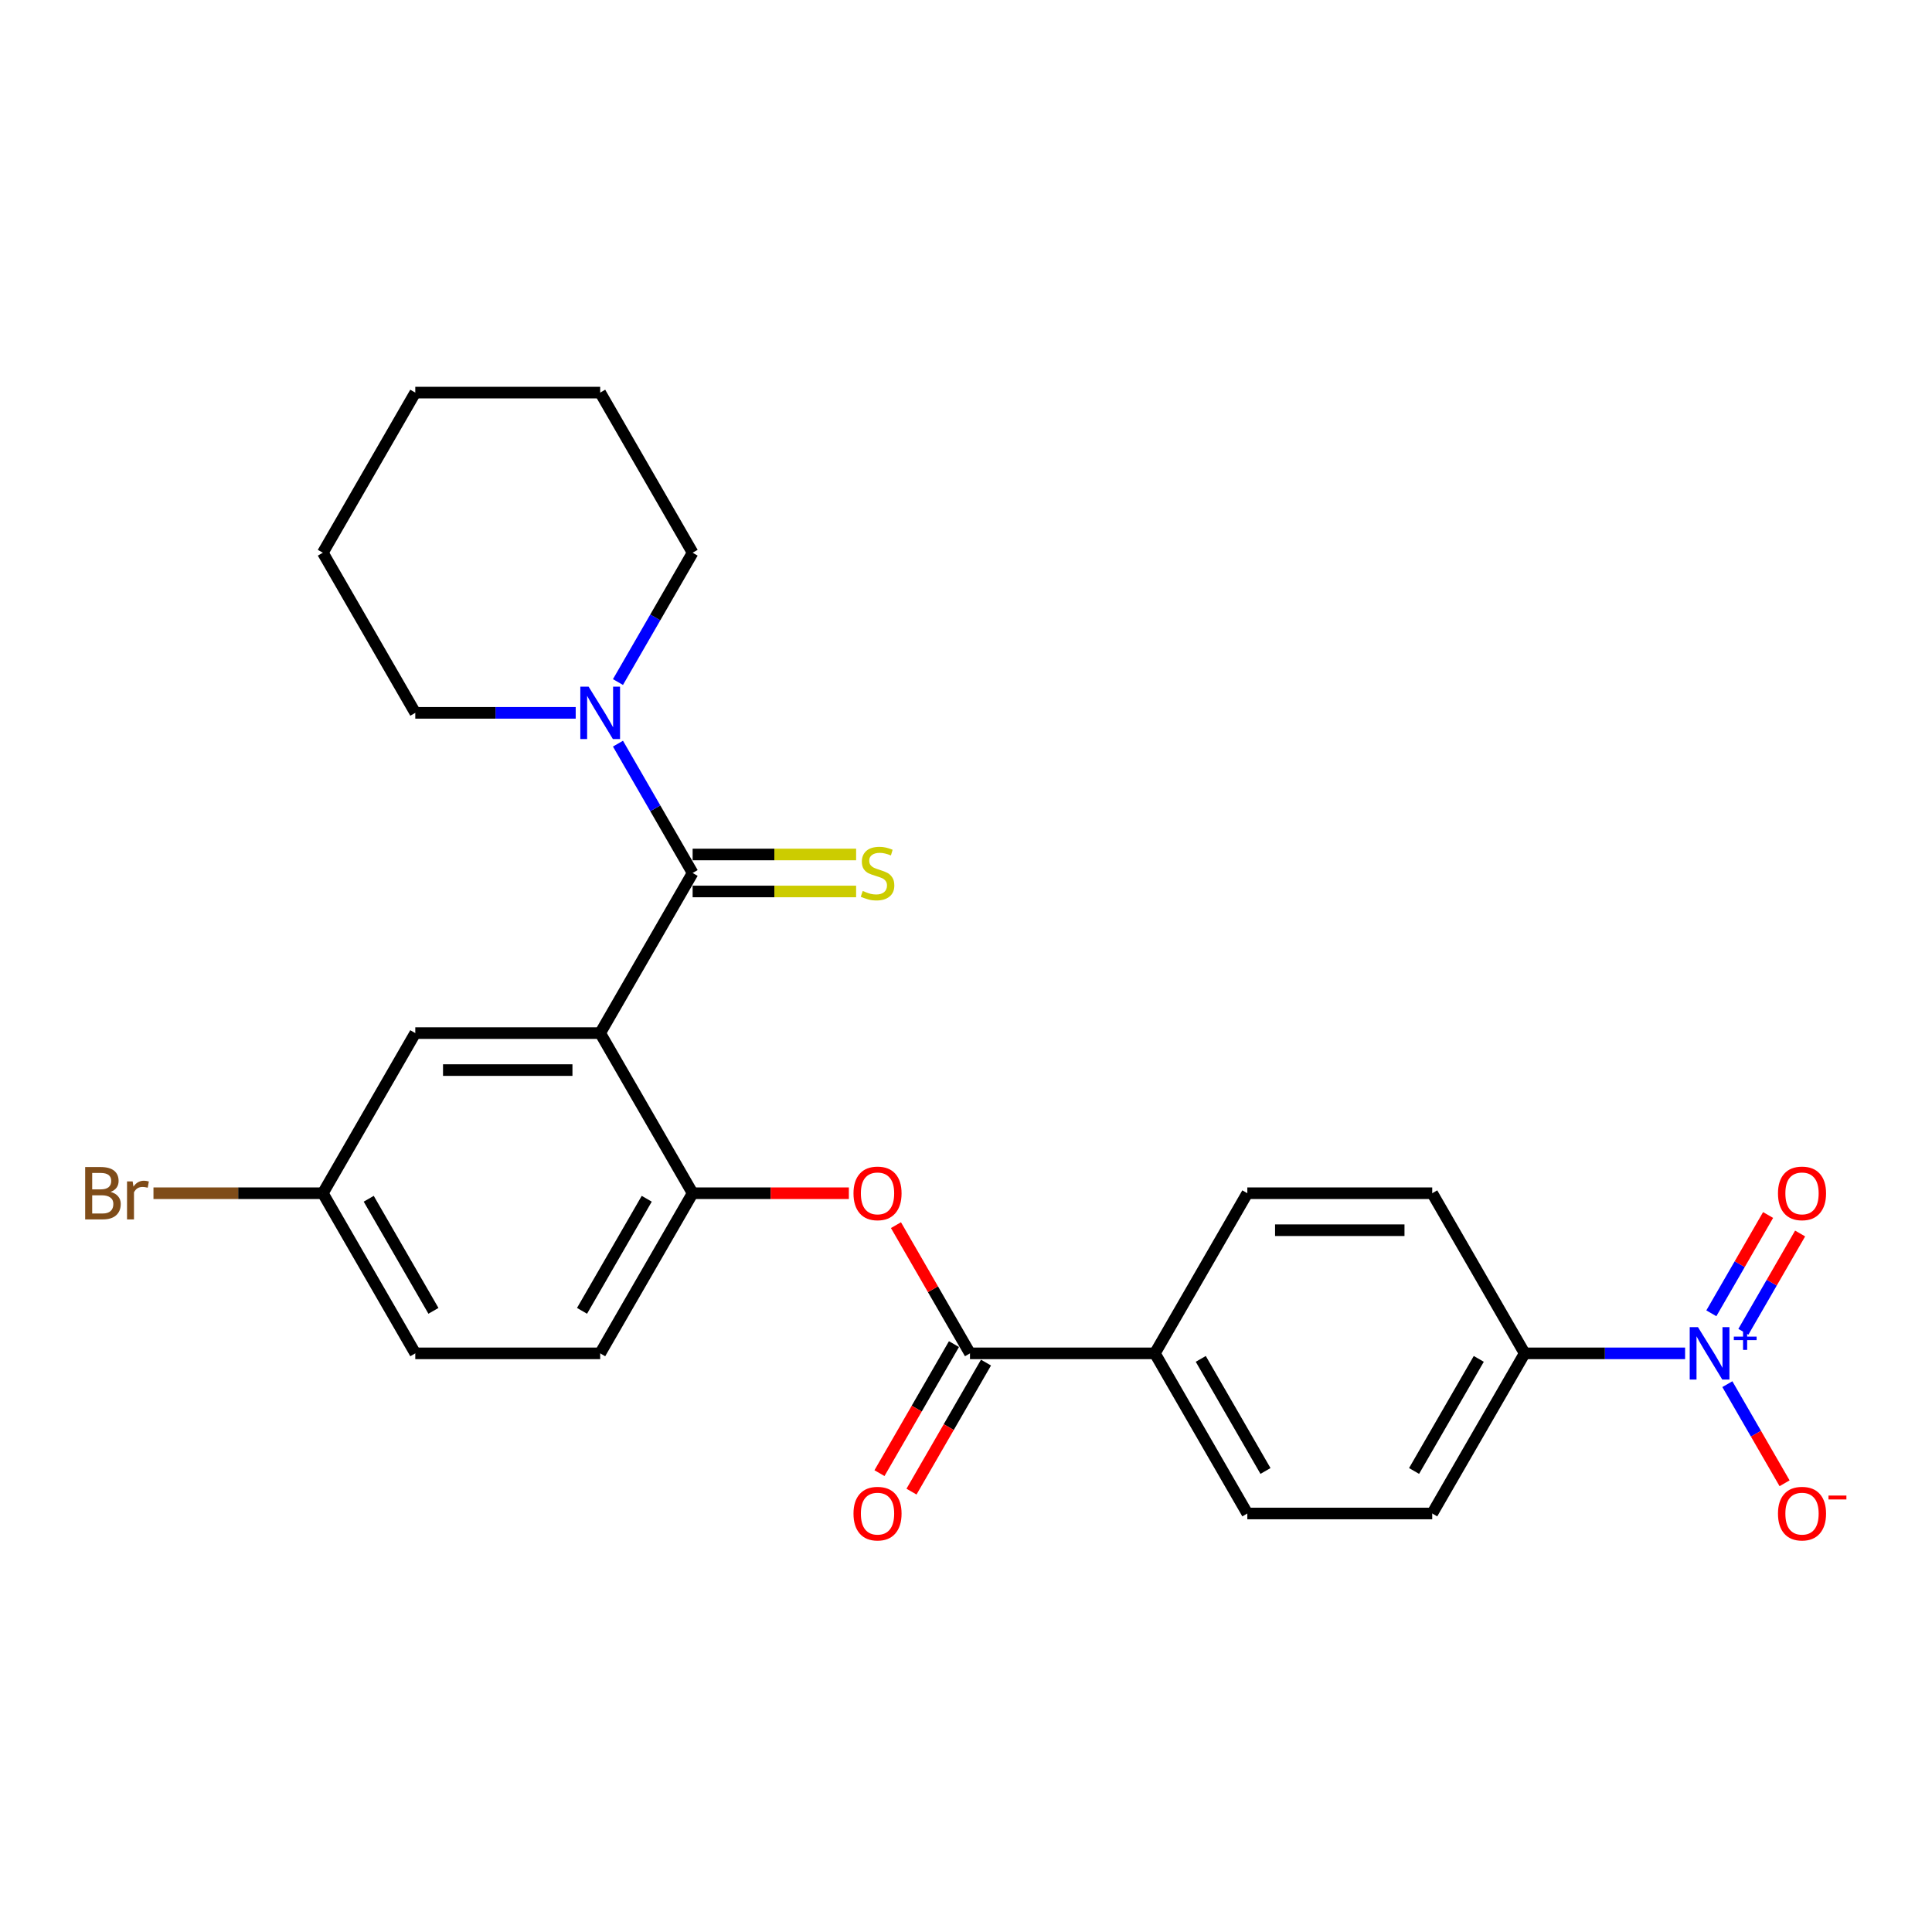 <?xml version='1.0' encoding='iso-8859-1'?>
<svg version='1.1' baseProfile='full'
              xmlns='http://www.w3.org/2000/svg'
                      xmlns:rdkit='http://www.rdkit.org/xml'
                      xmlns:xlink='http://www.w3.org/1999/xlink'
                  xml:space='preserve'
width='1000px' height='1000px' viewBox='0 0 1000 1000'>
<!-- END OF HEADER -->
<rect style='opacity:1.0;fill:#FFFFFF;stroke:none' width='1000' height='1000' x='0' y='0'> </rect>
<path class='bond-0' d='M 310.654,534.732 L 358.505,451.851' style='fill:none;fill-rule:evenodd;stroke:#000000;stroke-width:6px;stroke-linecap:butt;stroke-linejoin:miter;stroke-opacity:1' />
<path class='bond-2' d='M 310.654,534.732 L 358.505,617.614' style='fill:none;fill-rule:evenodd;stroke:#000000;stroke-width:6px;stroke-linecap:butt;stroke-linejoin:miter;stroke-opacity:1' />
<path class='bond-8' d='M 310.654,534.732 L 214.951,534.732' style='fill:none;fill-rule:evenodd;stroke:#000000;stroke-width:6px;stroke-linecap:butt;stroke-linejoin:miter;stroke-opacity:1' />
<path class='bond-8' d='M 296.298,553.873 L 229.306,553.873' style='fill:none;fill-rule:evenodd;stroke:#000000;stroke-width:6px;stroke-linecap:butt;stroke-linejoin:miter;stroke-opacity:1' />
<path class='bond-4' d='M 358.505,451.851 L 339.182,418.383' style='fill:none;fill-rule:evenodd;stroke:#000000;stroke-width:6px;stroke-linecap:butt;stroke-linejoin:miter;stroke-opacity:1' />
<path class='bond-4' d='M 339.182,418.383 L 319.859,384.914' style='fill:none;fill-rule:evenodd;stroke:#0000FF;stroke-width:6px;stroke-linecap:butt;stroke-linejoin:miter;stroke-opacity:1' />
<path class='bond-7' d='M 358.505,461.422 L 400.815,461.422' style='fill:none;fill-rule:evenodd;stroke:#000000;stroke-width:6px;stroke-linecap:butt;stroke-linejoin:miter;stroke-opacity:1' />
<path class='bond-7' d='M 400.815,461.422 L 443.126,461.422' style='fill:none;fill-rule:evenodd;stroke:#CCCC00;stroke-width:6px;stroke-linecap:butt;stroke-linejoin:miter;stroke-opacity:1' />
<path class='bond-7' d='M 358.505,442.281 L 400.815,442.281' style='fill:none;fill-rule:evenodd;stroke:#000000;stroke-width:6px;stroke-linecap:butt;stroke-linejoin:miter;stroke-opacity:1' />
<path class='bond-7' d='M 400.815,442.281 L 443.126,442.281' style='fill:none;fill-rule:evenodd;stroke:#CCCC00;stroke-width:6px;stroke-linecap:butt;stroke-linejoin:miter;stroke-opacity:1' />
<path class='bond-1' d='M 872.2,700.495 L 830.684,700.495' style='fill:none;fill-rule:evenodd;stroke:#0000FF;stroke-width:6px;stroke-linecap:butt;stroke-linejoin:miter;stroke-opacity:1' />
<path class='bond-1' d='M 830.684,700.495 L 789.168,700.495' style='fill:none;fill-rule:evenodd;stroke:#000000;stroke-width:6px;stroke-linecap:butt;stroke-linejoin:miter;stroke-opacity:1' />
<path class='bond-9' d='M 894.076,716.439 L 908.885,742.089' style='fill:none;fill-rule:evenodd;stroke:#0000FF;stroke-width:6px;stroke-linecap:butt;stroke-linejoin:miter;stroke-opacity:1' />
<path class='bond-9' d='M 908.885,742.089 L 923.694,767.739' style='fill:none;fill-rule:evenodd;stroke:#FF0000;stroke-width:6px;stroke-linecap:butt;stroke-linejoin:miter;stroke-opacity:1' />
<path class='bond-11' d='M 902.364,689.336 L 917.052,663.896' style='fill:none;fill-rule:evenodd;stroke:#0000FF;stroke-width:6px;stroke-linecap:butt;stroke-linejoin:miter;stroke-opacity:1' />
<path class='bond-11' d='M 917.052,663.896 L 931.739,638.457' style='fill:none;fill-rule:evenodd;stroke:#FF0000;stroke-width:6px;stroke-linecap:butt;stroke-linejoin:miter;stroke-opacity:1' />
<path class='bond-11' d='M 885.788,679.765 L 900.476,654.326' style='fill:none;fill-rule:evenodd;stroke:#0000FF;stroke-width:6px;stroke-linecap:butt;stroke-linejoin:miter;stroke-opacity:1' />
<path class='bond-11' d='M 900.476,654.326 L 915.163,628.886' style='fill:none;fill-rule:evenodd;stroke:#FF0000;stroke-width:6px;stroke-linecap:butt;stroke-linejoin:miter;stroke-opacity:1' />
<path class='bond-5' d='M 358.505,617.614 L 398.94,617.614' style='fill:none;fill-rule:evenodd;stroke:#000000;stroke-width:6px;stroke-linecap:butt;stroke-linejoin:miter;stroke-opacity:1' />
<path class='bond-5' d='M 398.94,617.614 L 439.374,617.614' style='fill:none;fill-rule:evenodd;stroke:#FF0000;stroke-width:6px;stroke-linecap:butt;stroke-linejoin:miter;stroke-opacity:1' />
<path class='bond-13' d='M 358.505,617.614 L 310.654,700.495' style='fill:none;fill-rule:evenodd;stroke:#000000;stroke-width:6px;stroke-linecap:butt;stroke-linejoin:miter;stroke-opacity:1' />
<path class='bond-13' d='M 334.751,620.475 L 301.255,678.492' style='fill:none;fill-rule:evenodd;stroke:#000000;stroke-width:6px;stroke-linecap:butt;stroke-linejoin:miter;stroke-opacity:1' />
<path class='bond-3' d='M 502.059,700.495 L 482.902,667.313' style='fill:none;fill-rule:evenodd;stroke:#000000;stroke-width:6px;stroke-linecap:butt;stroke-linejoin:miter;stroke-opacity:1' />
<path class='bond-3' d='M 482.902,667.313 L 463.745,634.132' style='fill:none;fill-rule:evenodd;stroke:#FF0000;stroke-width:6px;stroke-linecap:butt;stroke-linejoin:miter;stroke-opacity:1' />
<path class='bond-10' d='M 502.059,700.495 L 597.762,700.495' style='fill:none;fill-rule:evenodd;stroke:#000000;stroke-width:6px;stroke-linecap:butt;stroke-linejoin:miter;stroke-opacity:1' />
<path class='bond-12' d='M 493.771,695.709 L 474.492,729.101' style='fill:none;fill-rule:evenodd;stroke:#000000;stroke-width:6px;stroke-linecap:butt;stroke-linejoin:miter;stroke-opacity:1' />
<path class='bond-12' d='M 474.492,729.101 L 455.214,762.493' style='fill:none;fill-rule:evenodd;stroke:#FF0000;stroke-width:6px;stroke-linecap:butt;stroke-linejoin:miter;stroke-opacity:1' />
<path class='bond-12' d='M 510.347,705.28 L 491.069,738.672' style='fill:none;fill-rule:evenodd;stroke:#000000;stroke-width:6px;stroke-linecap:butt;stroke-linejoin:miter;stroke-opacity:1' />
<path class='bond-12' d='M 491.069,738.672 L 471.79,772.064' style='fill:none;fill-rule:evenodd;stroke:#FF0000;stroke-width:6px;stroke-linecap:butt;stroke-linejoin:miter;stroke-opacity:1' />
<path class='bond-21' d='M 319.859,353.026 L 339.182,319.558' style='fill:none;fill-rule:evenodd;stroke:#0000FF;stroke-width:6px;stroke-linecap:butt;stroke-linejoin:miter;stroke-opacity:1' />
<path class='bond-21' d='M 339.182,319.558 L 358.505,286.089' style='fill:none;fill-rule:evenodd;stroke:#000000;stroke-width:6px;stroke-linecap:butt;stroke-linejoin:miter;stroke-opacity:1' />
<path class='bond-22' d='M 297.983,368.97 L 256.467,368.97' style='fill:none;fill-rule:evenodd;stroke:#0000FF;stroke-width:6px;stroke-linecap:butt;stroke-linejoin:miter;stroke-opacity:1' />
<path class='bond-22' d='M 256.467,368.97 L 214.951,368.97' style='fill:none;fill-rule:evenodd;stroke:#000000;stroke-width:6px;stroke-linecap:butt;stroke-linejoin:miter;stroke-opacity:1' />
<path class='bond-6' d='M 789.168,700.495 L 741.317,783.376' style='fill:none;fill-rule:evenodd;stroke:#000000;stroke-width:6px;stroke-linecap:butt;stroke-linejoin:miter;stroke-opacity:1' />
<path class='bond-6' d='M 765.414,703.357 L 731.918,761.373' style='fill:none;fill-rule:evenodd;stroke:#000000;stroke-width:6px;stroke-linecap:butt;stroke-linejoin:miter;stroke-opacity:1' />
<path class='bond-28' d='M 789.168,700.495 L 741.317,617.614' style='fill:none;fill-rule:evenodd;stroke:#000000;stroke-width:6px;stroke-linecap:butt;stroke-linejoin:miter;stroke-opacity:1' />
<path class='bond-18' d='M 214.951,534.732 L 167.099,617.614' style='fill:none;fill-rule:evenodd;stroke:#000000;stroke-width:6px;stroke-linecap:butt;stroke-linejoin:miter;stroke-opacity:1' />
<path class='bond-16' d='M 597.762,700.495 L 645.614,617.614' style='fill:none;fill-rule:evenodd;stroke:#000000;stroke-width:6px;stroke-linecap:butt;stroke-linejoin:miter;stroke-opacity:1' />
<path class='bond-17' d='M 597.762,700.495 L 645.614,783.376' style='fill:none;fill-rule:evenodd;stroke:#000000;stroke-width:6px;stroke-linecap:butt;stroke-linejoin:miter;stroke-opacity:1' />
<path class='bond-17' d='M 621.516,703.357 L 655.012,761.373' style='fill:none;fill-rule:evenodd;stroke:#000000;stroke-width:6px;stroke-linecap:butt;stroke-linejoin:miter;stroke-opacity:1' />
<path class='bond-26' d='M 310.654,700.495 L 214.951,700.495' style='fill:none;fill-rule:evenodd;stroke:#000000;stroke-width:6px;stroke-linecap:butt;stroke-linejoin:miter;stroke-opacity:1' />
<path class='bond-14' d='M 741.317,617.614 L 645.614,617.614' style='fill:none;fill-rule:evenodd;stroke:#000000;stroke-width:6px;stroke-linecap:butt;stroke-linejoin:miter;stroke-opacity:1' />
<path class='bond-14' d='M 726.961,636.754 L 659.969,636.754' style='fill:none;fill-rule:evenodd;stroke:#000000;stroke-width:6px;stroke-linecap:butt;stroke-linejoin:miter;stroke-opacity:1' />
<path class='bond-15' d='M 741.317,783.376 L 645.614,783.376' style='fill:none;fill-rule:evenodd;stroke:#000000;stroke-width:6px;stroke-linecap:butt;stroke-linejoin:miter;stroke-opacity:1' />
<path class='bond-19' d='M 167.099,617.614 L 214.951,700.495' style='fill:none;fill-rule:evenodd;stroke:#000000;stroke-width:6px;stroke-linecap:butt;stroke-linejoin:miter;stroke-opacity:1' />
<path class='bond-19' d='M 190.853,620.475 L 224.349,678.492' style='fill:none;fill-rule:evenodd;stroke:#000000;stroke-width:6px;stroke-linecap:butt;stroke-linejoin:miter;stroke-opacity:1' />
<path class='bond-20' d='M 167.099,617.614 L 123.267,617.614' style='fill:none;fill-rule:evenodd;stroke:#000000;stroke-width:6px;stroke-linecap:butt;stroke-linejoin:miter;stroke-opacity:1' />
<path class='bond-20' d='M 123.267,617.614 L 79.436,617.614' style='fill:none;fill-rule:evenodd;stroke:#7F4C19;stroke-width:6px;stroke-linecap:butt;stroke-linejoin:miter;stroke-opacity:1' />
<path class='bond-23' d='M 358.505,286.089 L 310.654,203.208' style='fill:none;fill-rule:evenodd;stroke:#000000;stroke-width:6px;stroke-linecap:butt;stroke-linejoin:miter;stroke-opacity:1' />
<path class='bond-24' d='M 214.951,368.97 L 167.099,286.089' style='fill:none;fill-rule:evenodd;stroke:#000000;stroke-width:6px;stroke-linecap:butt;stroke-linejoin:miter;stroke-opacity:1' />
<path class='bond-27' d='M 310.654,203.208 L 214.951,203.208' style='fill:none;fill-rule:evenodd;stroke:#000000;stroke-width:6px;stroke-linecap:butt;stroke-linejoin:miter;stroke-opacity:1' />
<path class='bond-25' d='M 167.099,286.089 L 214.951,203.208' style='fill:none;fill-rule:evenodd;stroke:#000000;stroke-width:6px;stroke-linecap:butt;stroke-linejoin:miter;stroke-opacity:1' />
<path  class='atom-2' d='M 878.88 686.943
L 887.761 701.299
Q 888.642 702.715, 890.058 705.28
Q 891.474 707.845, 891.551 707.998
L 891.551 686.943
L 895.149 686.943
L 895.149 714.046
L 891.436 714.046
L 881.904 698.351
Q 880.794 696.513, 879.607 694.408
Q 878.459 692.302, 878.114 691.652
L 878.114 714.046
L 874.592 714.046
L 874.592 686.943
L 878.88 686.943
' fill='#0000FF'/>
<path  class='atom-2' d='M 897.423 691.829
L 902.198 691.829
L 902.198 686.801
L 904.321 686.801
L 904.321 691.829
L 909.222 691.829
L 909.222 693.648
L 904.321 693.648
L 904.321 698.701
L 902.198 698.701
L 902.198 693.648
L 897.423 693.648
L 897.423 691.829
' fill='#0000FF'/>
<path  class='atom-5' d='M 304.663 355.419
L 313.544 369.774
Q 314.424 371.19, 315.841 373.755
Q 317.257 376.32, 317.334 376.473
L 317.334 355.419
L 320.932 355.419
L 320.932 382.522
L 317.219 382.522
L 307.687 366.826
Q 306.577 364.989, 305.39 362.883
Q 304.242 360.778, 303.897 360.127
L 303.897 382.522
L 300.375 382.522
L 300.375 355.419
L 304.663 355.419
' fill='#0000FF'/>
<path  class='atom-6' d='M 441.767 617.69
Q 441.767 611.182, 444.982 607.546
Q 448.198 603.909, 454.208 603.909
Q 460.218 603.909, 463.434 607.546
Q 466.649 611.182, 466.649 617.69
Q 466.649 624.274, 463.395 628.026
Q 460.141 631.739, 454.208 631.739
Q 448.236 631.739, 444.982 628.026
Q 441.767 624.313, 441.767 617.69
M 454.208 628.677
Q 458.342 628.677, 460.563 625.921
Q 462.821 623.126, 462.821 617.69
Q 462.821 612.369, 460.563 609.689
Q 458.342 606.971, 454.208 606.971
Q 450.074 606.971, 447.815 609.651
Q 445.595 612.331, 445.595 617.69
Q 445.595 623.164, 447.815 625.921
Q 450.074 628.677, 454.208 628.677
' fill='#FF0000'/>
<path  class='atom-8' d='M 446.552 461.154
Q 446.858 461.268, 448.121 461.804
Q 449.384 462.34, 450.763 462.685
Q 452.179 462.991, 453.557 462.991
Q 456.122 462.991, 457.615 461.766
Q 459.108 460.503, 459.108 458.321
Q 459.108 456.828, 458.342 455.909
Q 457.615 454.99, 456.467 454.493
Q 455.318 453.995, 453.404 453.421
Q 450.992 452.693, 449.538 452.004
Q 448.121 451.315, 447.088 449.861
Q 446.092 448.406, 446.092 445.956
Q 446.092 442.549, 448.389 440.443
Q 450.724 438.338, 455.318 438.338
Q 458.457 438.338, 462.017 439.831
L 461.137 442.779
Q 457.883 441.439, 455.433 441.439
Q 452.792 441.439, 451.337 442.549
Q 449.882 443.621, 449.92 445.497
Q 449.92 446.951, 450.648 447.832
Q 451.413 448.712, 452.485 449.21
Q 453.595 449.708, 455.433 450.282
Q 457.883 451.047, 459.338 451.813
Q 460.792 452.579, 461.826 454.148
Q 462.898 455.679, 462.898 458.321
Q 462.898 462.072, 460.371 464.101
Q 457.883 466.092, 453.71 466.092
Q 451.299 466.092, 449.461 465.556
Q 447.662 465.058, 445.518 464.178
L 446.552 461.154
' fill='#CCCC00'/>
<path  class='atom-10' d='M 920.281 783.452
Q 920.281 776.945, 923.497 773.308
Q 926.712 769.671, 932.722 769.671
Q 938.732 769.671, 941.948 773.308
Q 945.164 776.945, 945.164 783.452
Q 945.164 790.037, 941.91 793.788
Q 938.656 797.501, 932.722 797.501
Q 926.75 797.501, 923.497 793.788
Q 920.281 790.075, 920.281 783.452
M 932.722 794.439
Q 936.857 794.439, 939.077 791.683
Q 941.336 788.888, 941.336 783.452
Q 941.336 778.131, 939.077 775.452
Q 936.857 772.734, 932.722 772.734
Q 928.588 772.734, 926.329 775.413
Q 924.109 778.093, 924.109 783.452
Q 924.109 788.927, 926.329 791.683
Q 928.588 794.439, 932.722 794.439
' fill='#FF0000'/>
<path  class='atom-10' d='M 946.427 774.095
L 955.699 774.095
L 955.699 776.116
L 946.427 776.116
L 946.427 774.095
' fill='#FF0000'/>
<path  class='atom-12' d='M 920.281 617.69
Q 920.281 611.182, 923.497 607.546
Q 926.712 603.909, 932.722 603.909
Q 938.732 603.909, 941.948 607.546
Q 945.164 611.182, 945.164 617.69
Q 945.164 624.274, 941.91 628.026
Q 938.656 631.739, 932.722 631.739
Q 926.75 631.739, 923.497 628.026
Q 920.281 624.313, 920.281 617.69
M 932.722 628.677
Q 936.857 628.677, 939.077 625.921
Q 941.336 623.126, 941.336 617.69
Q 941.336 612.369, 939.077 609.689
Q 936.857 606.971, 932.722 606.971
Q 928.588 606.971, 926.329 609.651
Q 924.109 612.331, 924.109 617.69
Q 924.109 623.164, 926.329 625.921
Q 928.588 628.677, 932.722 628.677
' fill='#FF0000'/>
<path  class='atom-13' d='M 441.767 783.452
Q 441.767 776.945, 444.982 773.308
Q 448.198 769.671, 454.208 769.671
Q 460.218 769.671, 463.434 773.308
Q 466.649 776.945, 466.649 783.452
Q 466.649 790.037, 463.395 793.788
Q 460.141 797.501, 454.208 797.501
Q 448.236 797.501, 444.982 793.788
Q 441.767 790.075, 441.767 783.452
M 454.208 794.439
Q 458.342 794.439, 460.563 791.683
Q 462.821 788.888, 462.821 783.452
Q 462.821 778.131, 460.563 775.452
Q 458.342 772.734, 454.208 772.734
Q 450.074 772.734, 447.815 775.413
Q 445.595 778.093, 445.595 783.452
Q 445.595 788.927, 447.815 791.683
Q 450.074 794.439, 454.208 794.439
' fill='#FF0000'/>
<path  class='atom-21' d='M 57.252 616.924
Q 59.855 617.652, 61.156 619.26
Q 62.496 620.829, 62.496 623.164
Q 62.496 626.916, 60.084 629.06
Q 57.711 631.165, 53.194 631.165
L 44.083 631.165
L 44.083 604.062
L 52.084 604.062
Q 56.716 604.062, 59.051 605.938
Q 61.386 607.814, 61.386 611.259
Q 61.386 615.355, 57.252 616.924
M 47.719 607.124
L 47.719 615.623
L 52.084 615.623
Q 54.763 615.623, 56.141 614.551
Q 57.558 613.441, 57.558 611.259
Q 57.558 607.124, 52.084 607.124
L 47.719 607.124
M 53.194 628.103
Q 55.835 628.103, 57.252 626.839
Q 58.668 625.576, 58.668 623.164
Q 58.668 620.944, 57.098 619.834
Q 55.567 618.685, 52.62 618.685
L 47.719 618.685
L 47.719 628.103
L 53.194 628.103
' fill='#7F4C19'/>
<path  class='atom-21' d='M 68.659 611.489
L 69.08 614.206
Q 71.148 611.144, 74.516 611.144
Q 75.588 611.144, 77.043 611.527
L 76.469 614.742
Q 74.823 614.36, 73.904 614.36
Q 72.296 614.36, 71.224 615.01
Q 70.191 615.623, 69.348 617.116
L 69.348 631.165
L 65.75 631.165
L 65.75 611.489
L 68.659 611.489
' fill='#7F4C19'/>
</svg>
